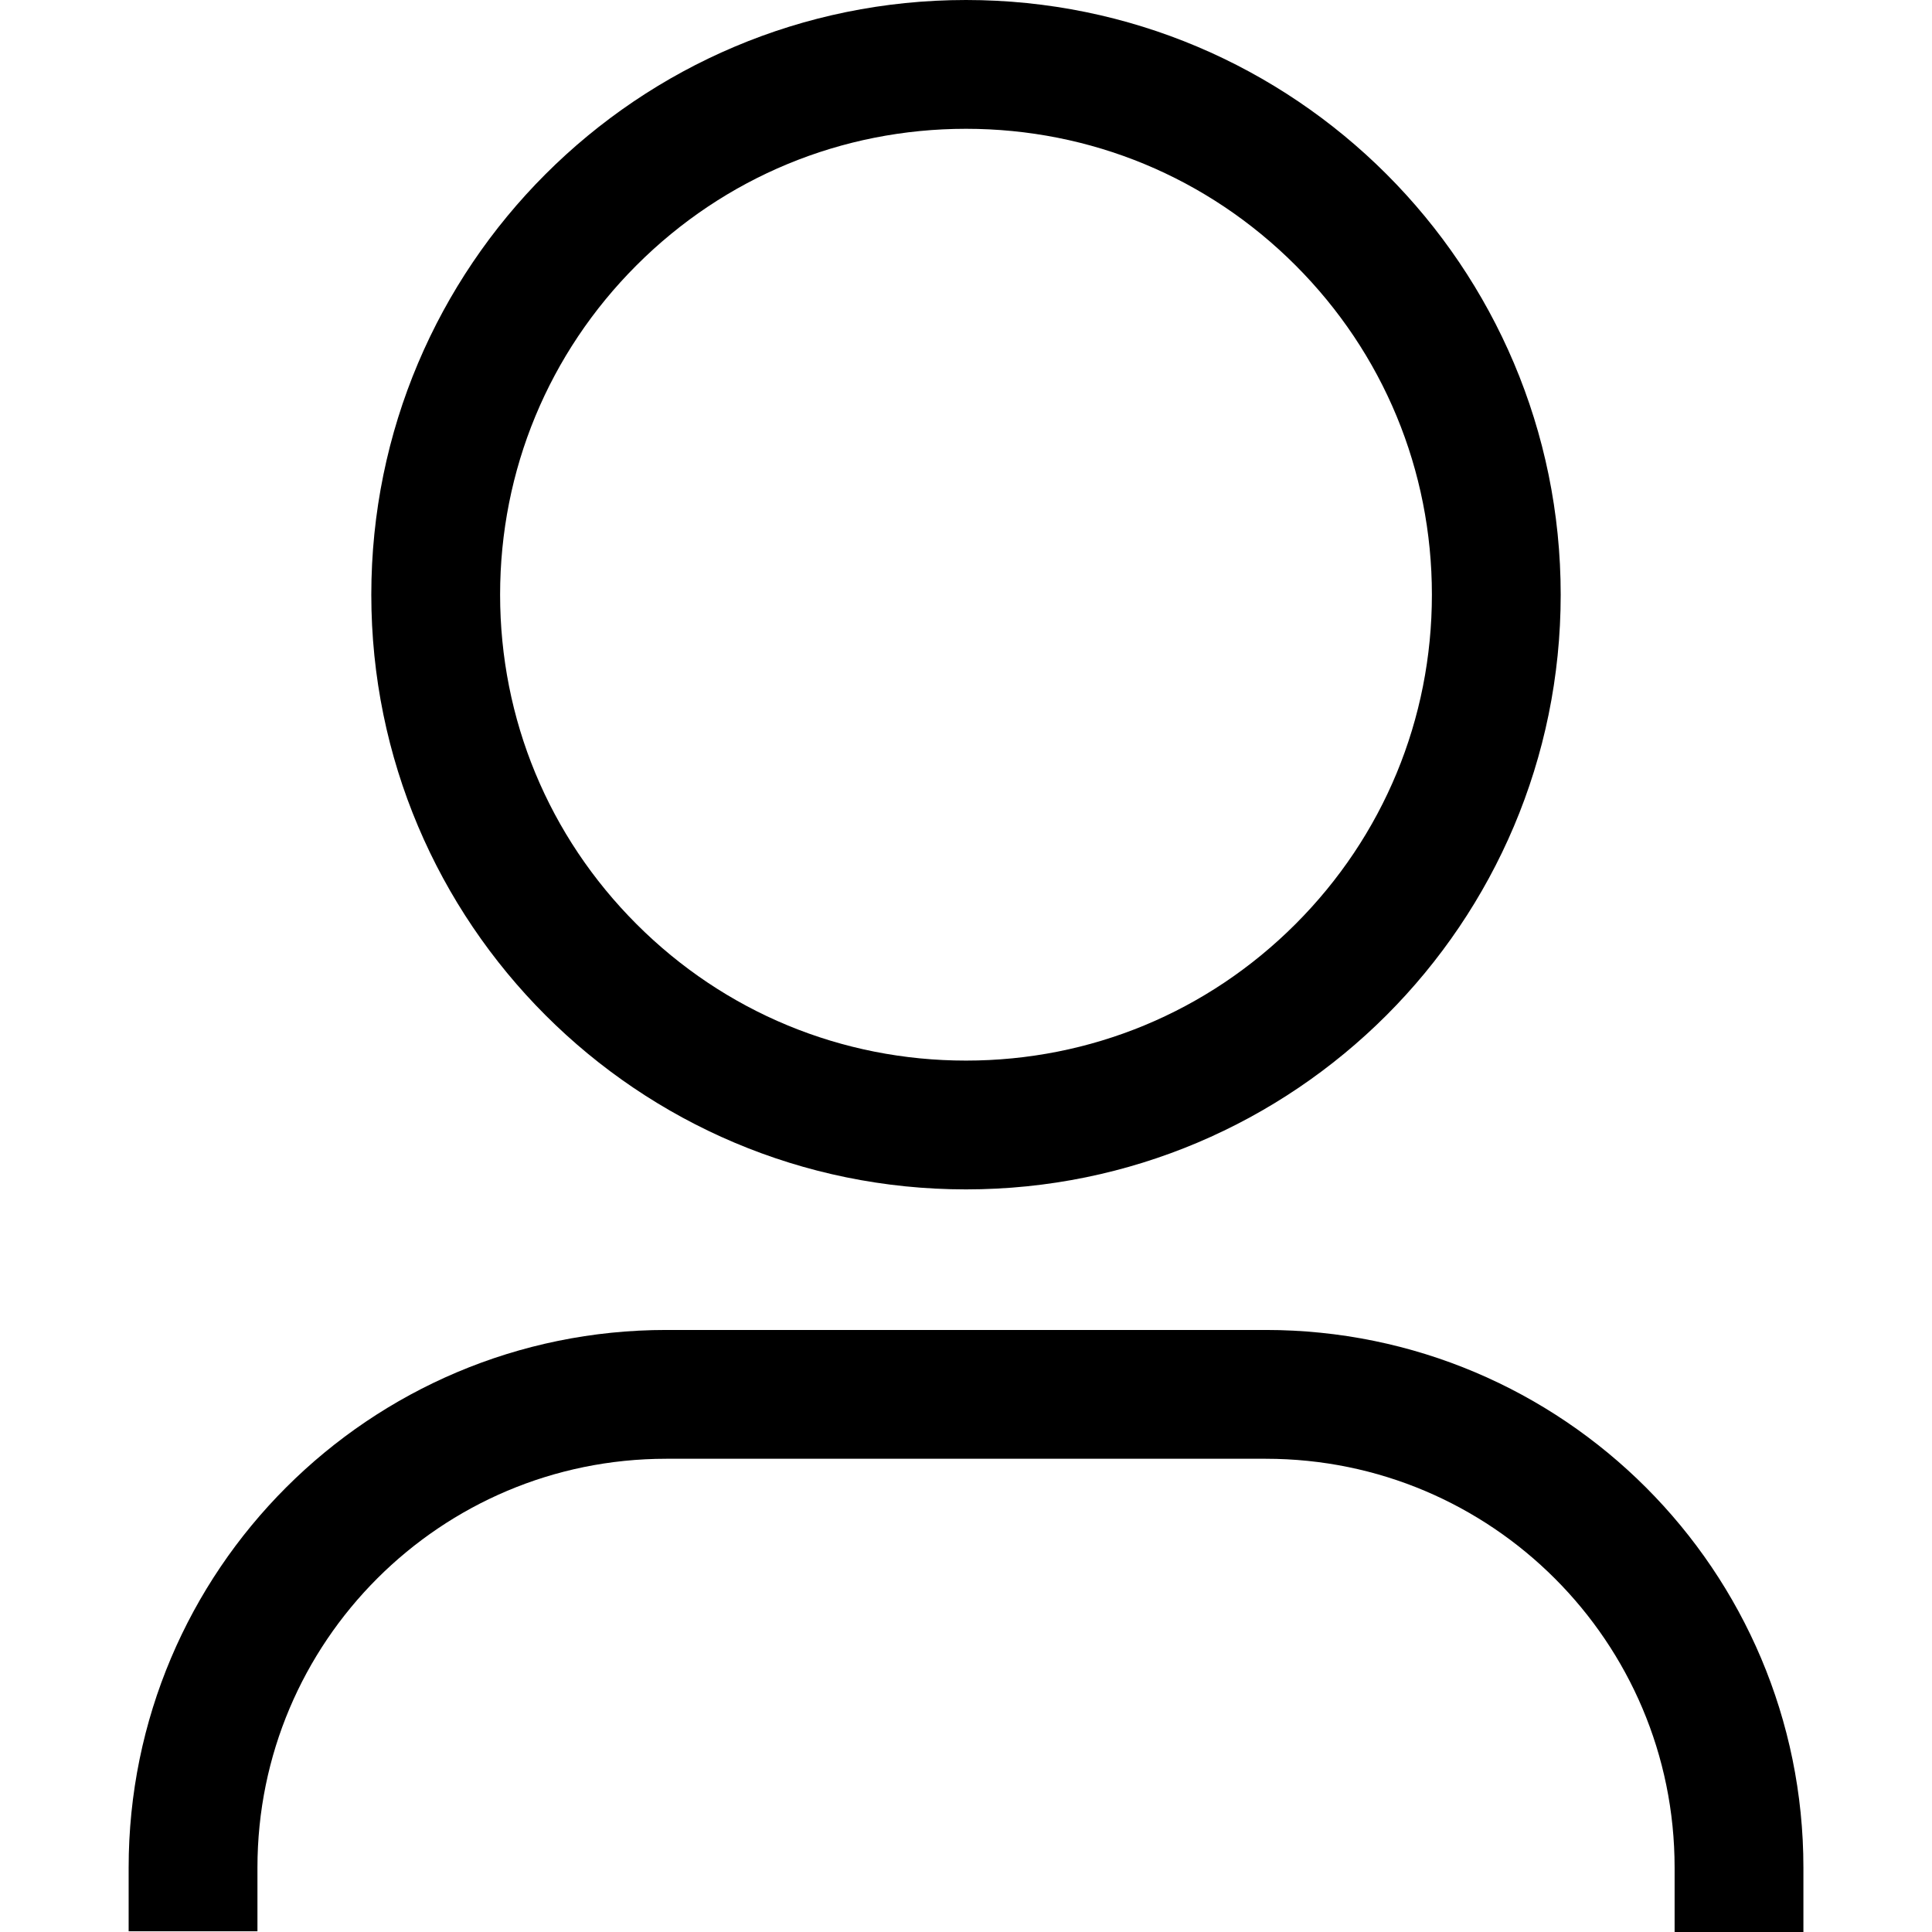 <?xml version="1.0" encoding="UTF-8"?><svg id="a" xmlns="http://www.w3.org/2000/svg" viewBox="0 0 750 750"><path d="m375,50c48.31,0,93.73,18.81,127.89,52.97,34.16,34.16,52.97,79.58,52.97,127.89s-18.81,93.73-52.97,127.89c-34.16,34.16-79.58,52.97-127.89,52.97s-93.73-18.81-127.89-52.97c-34.16-34.16-52.97-79.58-52.97-127.89s18.81-93.73,52.97-127.89c34.16-34.16,79.58-52.97,127.89-52.97M375,0C247.5,0,144.14,103.36,144.14,230.86s103.36,230.86,230.86,230.86,230.86-103.36,230.86-230.86S502.5,0,375,0h0Z"/><path d="m74.94,749.71v-24.71c0-101.46,82.25-183.71,183.71-183.71h232.72c101.46,0,183.71,82.25,183.71,183.71v25" style="fill:none; stroke:#000; stroke-miterlimit:10; stroke-width:50px;"/></svg>